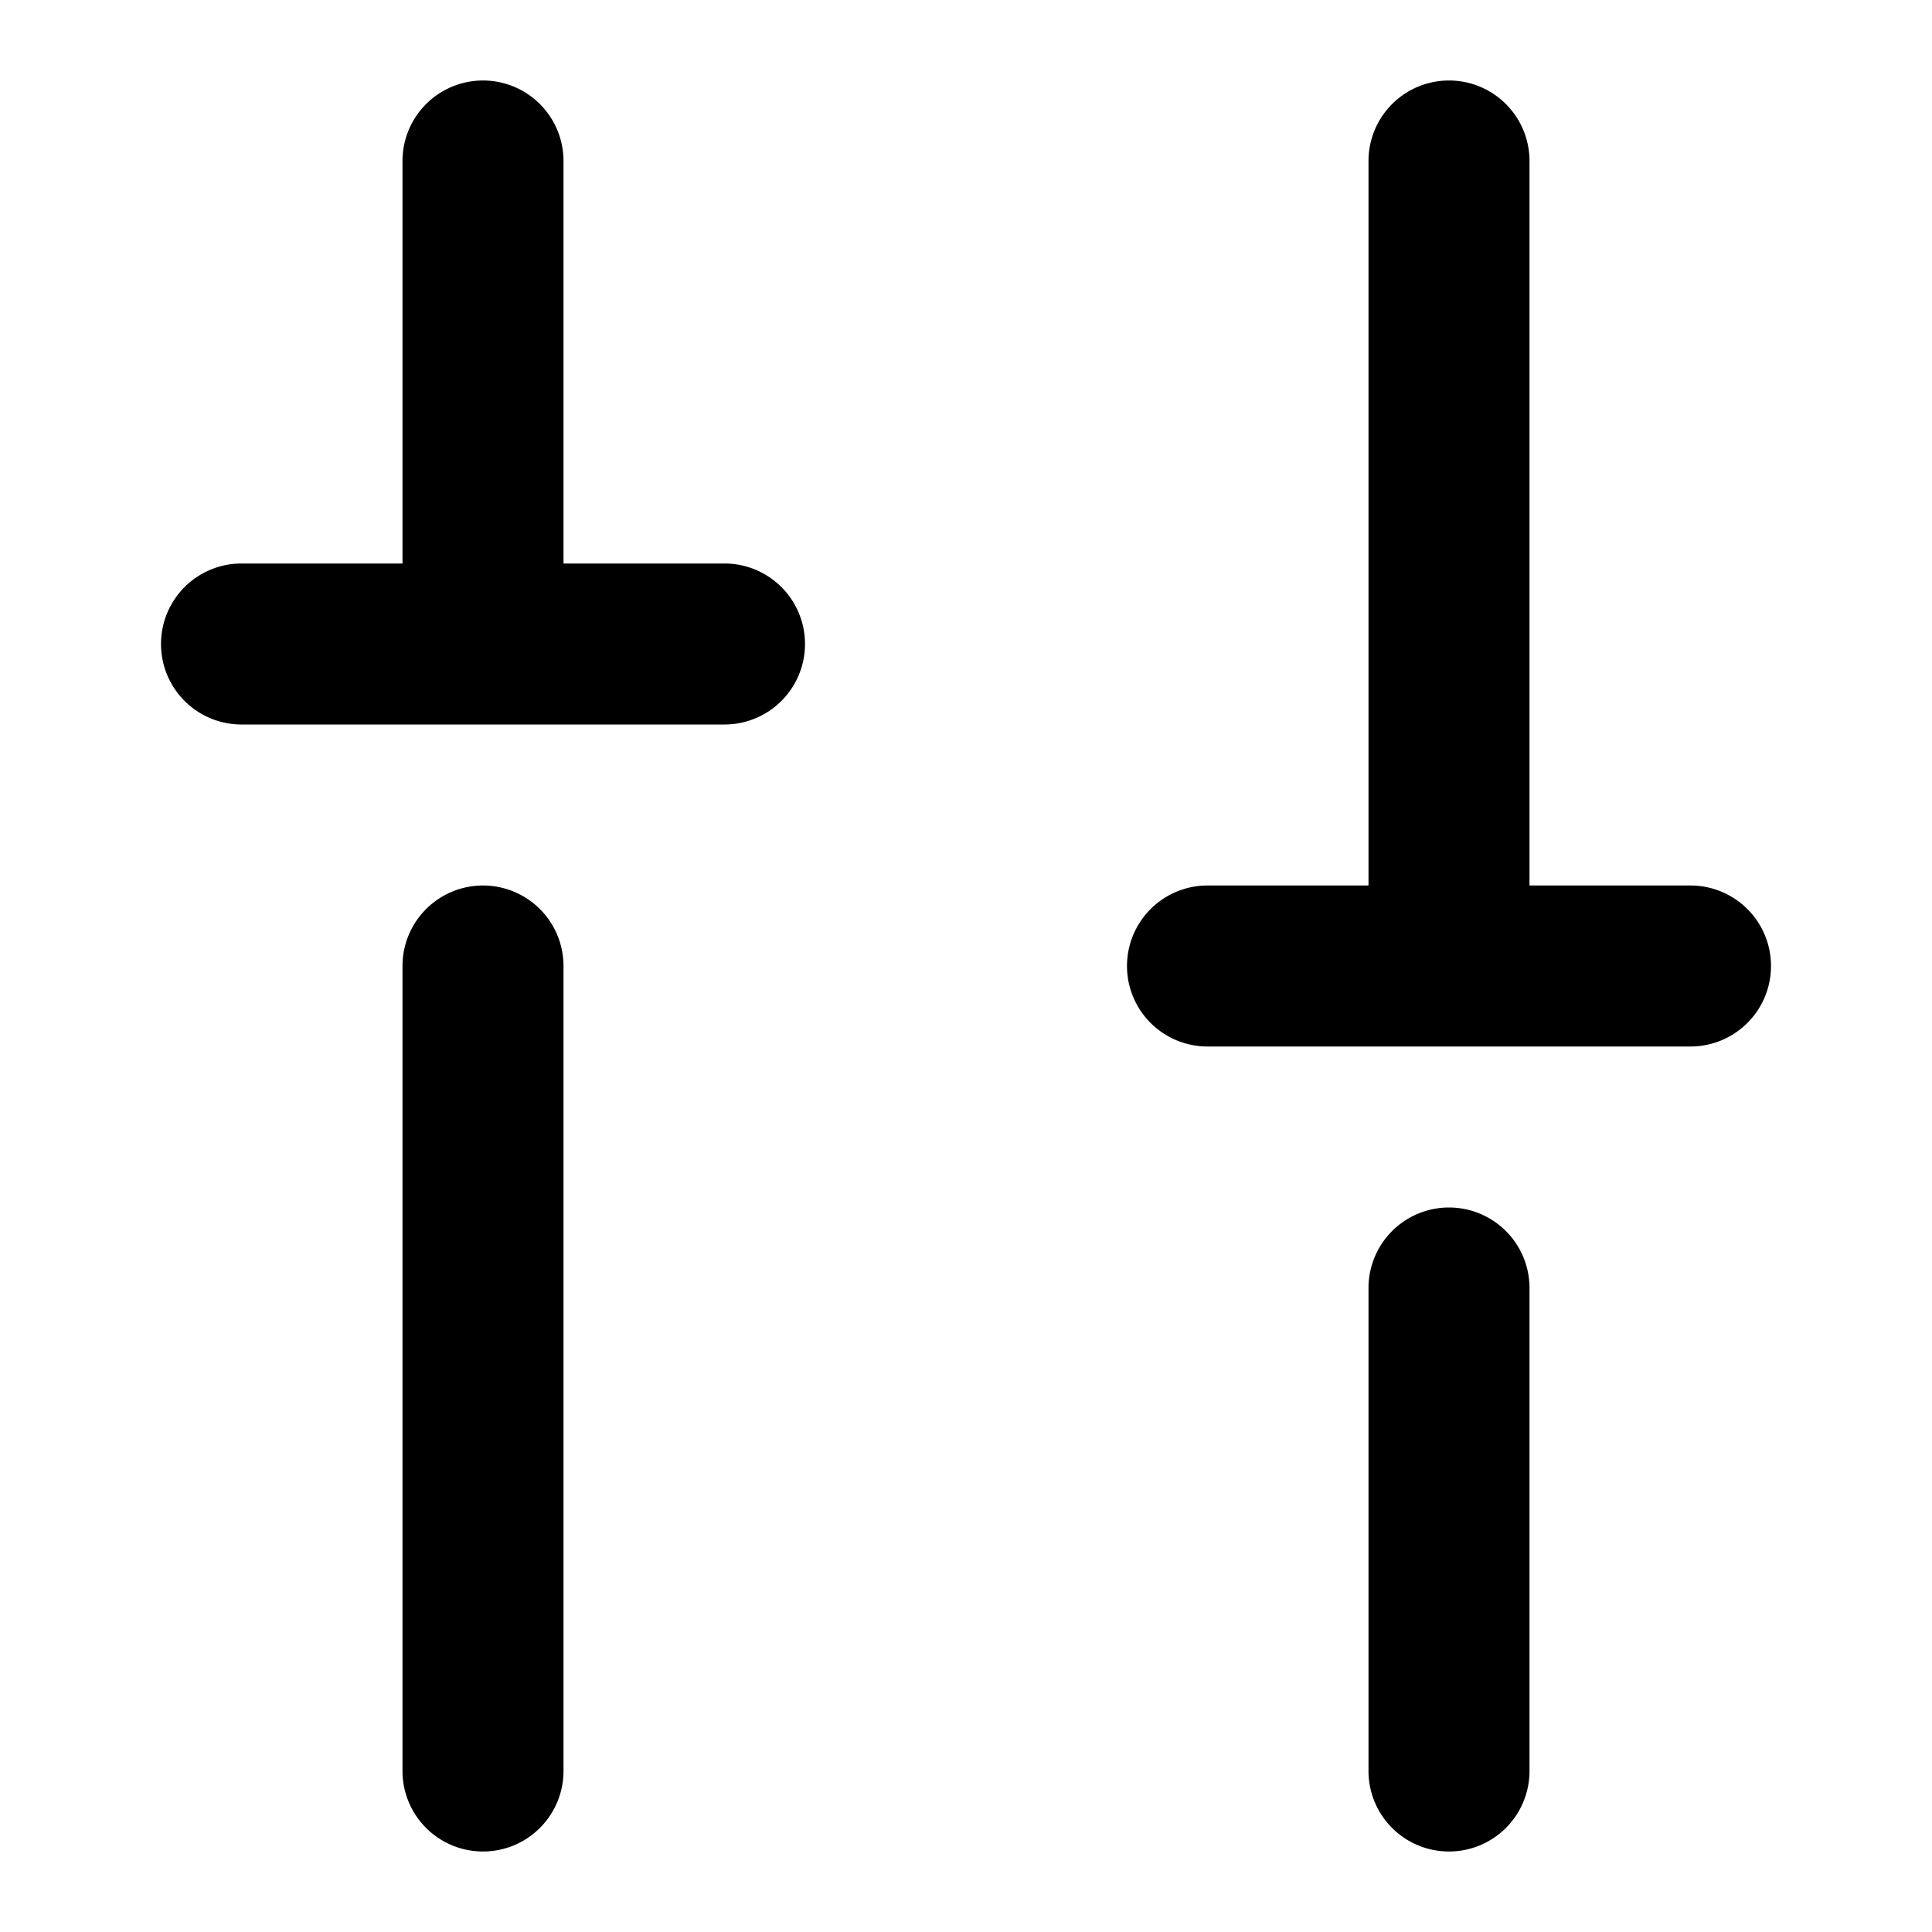 <?xml version="1.0" encoding="utf-8"?><!-- Uploaded to: SVG Repo, www.svgrepo.com, Generator: SVG Repo Mixer Tools -->
<svg fill="#000000" width="800px" height="800px" viewBox="0 0 24 24" xmlns="http://www.w3.org/2000/svg"><path d="M6,11a1,1,0,0,1,1,1V22a1,1,0,0,1-2,0V12A1,1,0,0,1,6,11ZM6,1A1,1,0,0,0,5,2V7H3A1,1,0,0,0,3,9H9A1,1,0,0,0,9,7H7V2A1,1,0,0,0,6,1ZM18,1a1,1,0,0,0-1,1v9H15a1,1,0,0,0,0,2h6a1,1,0,0,0,0-2H19V2A1,1,0,0,0,18,1ZM17,16v6a1,1,0,0,0,2,0V16a1,1,0,0,0-2,0Z"/></svg>